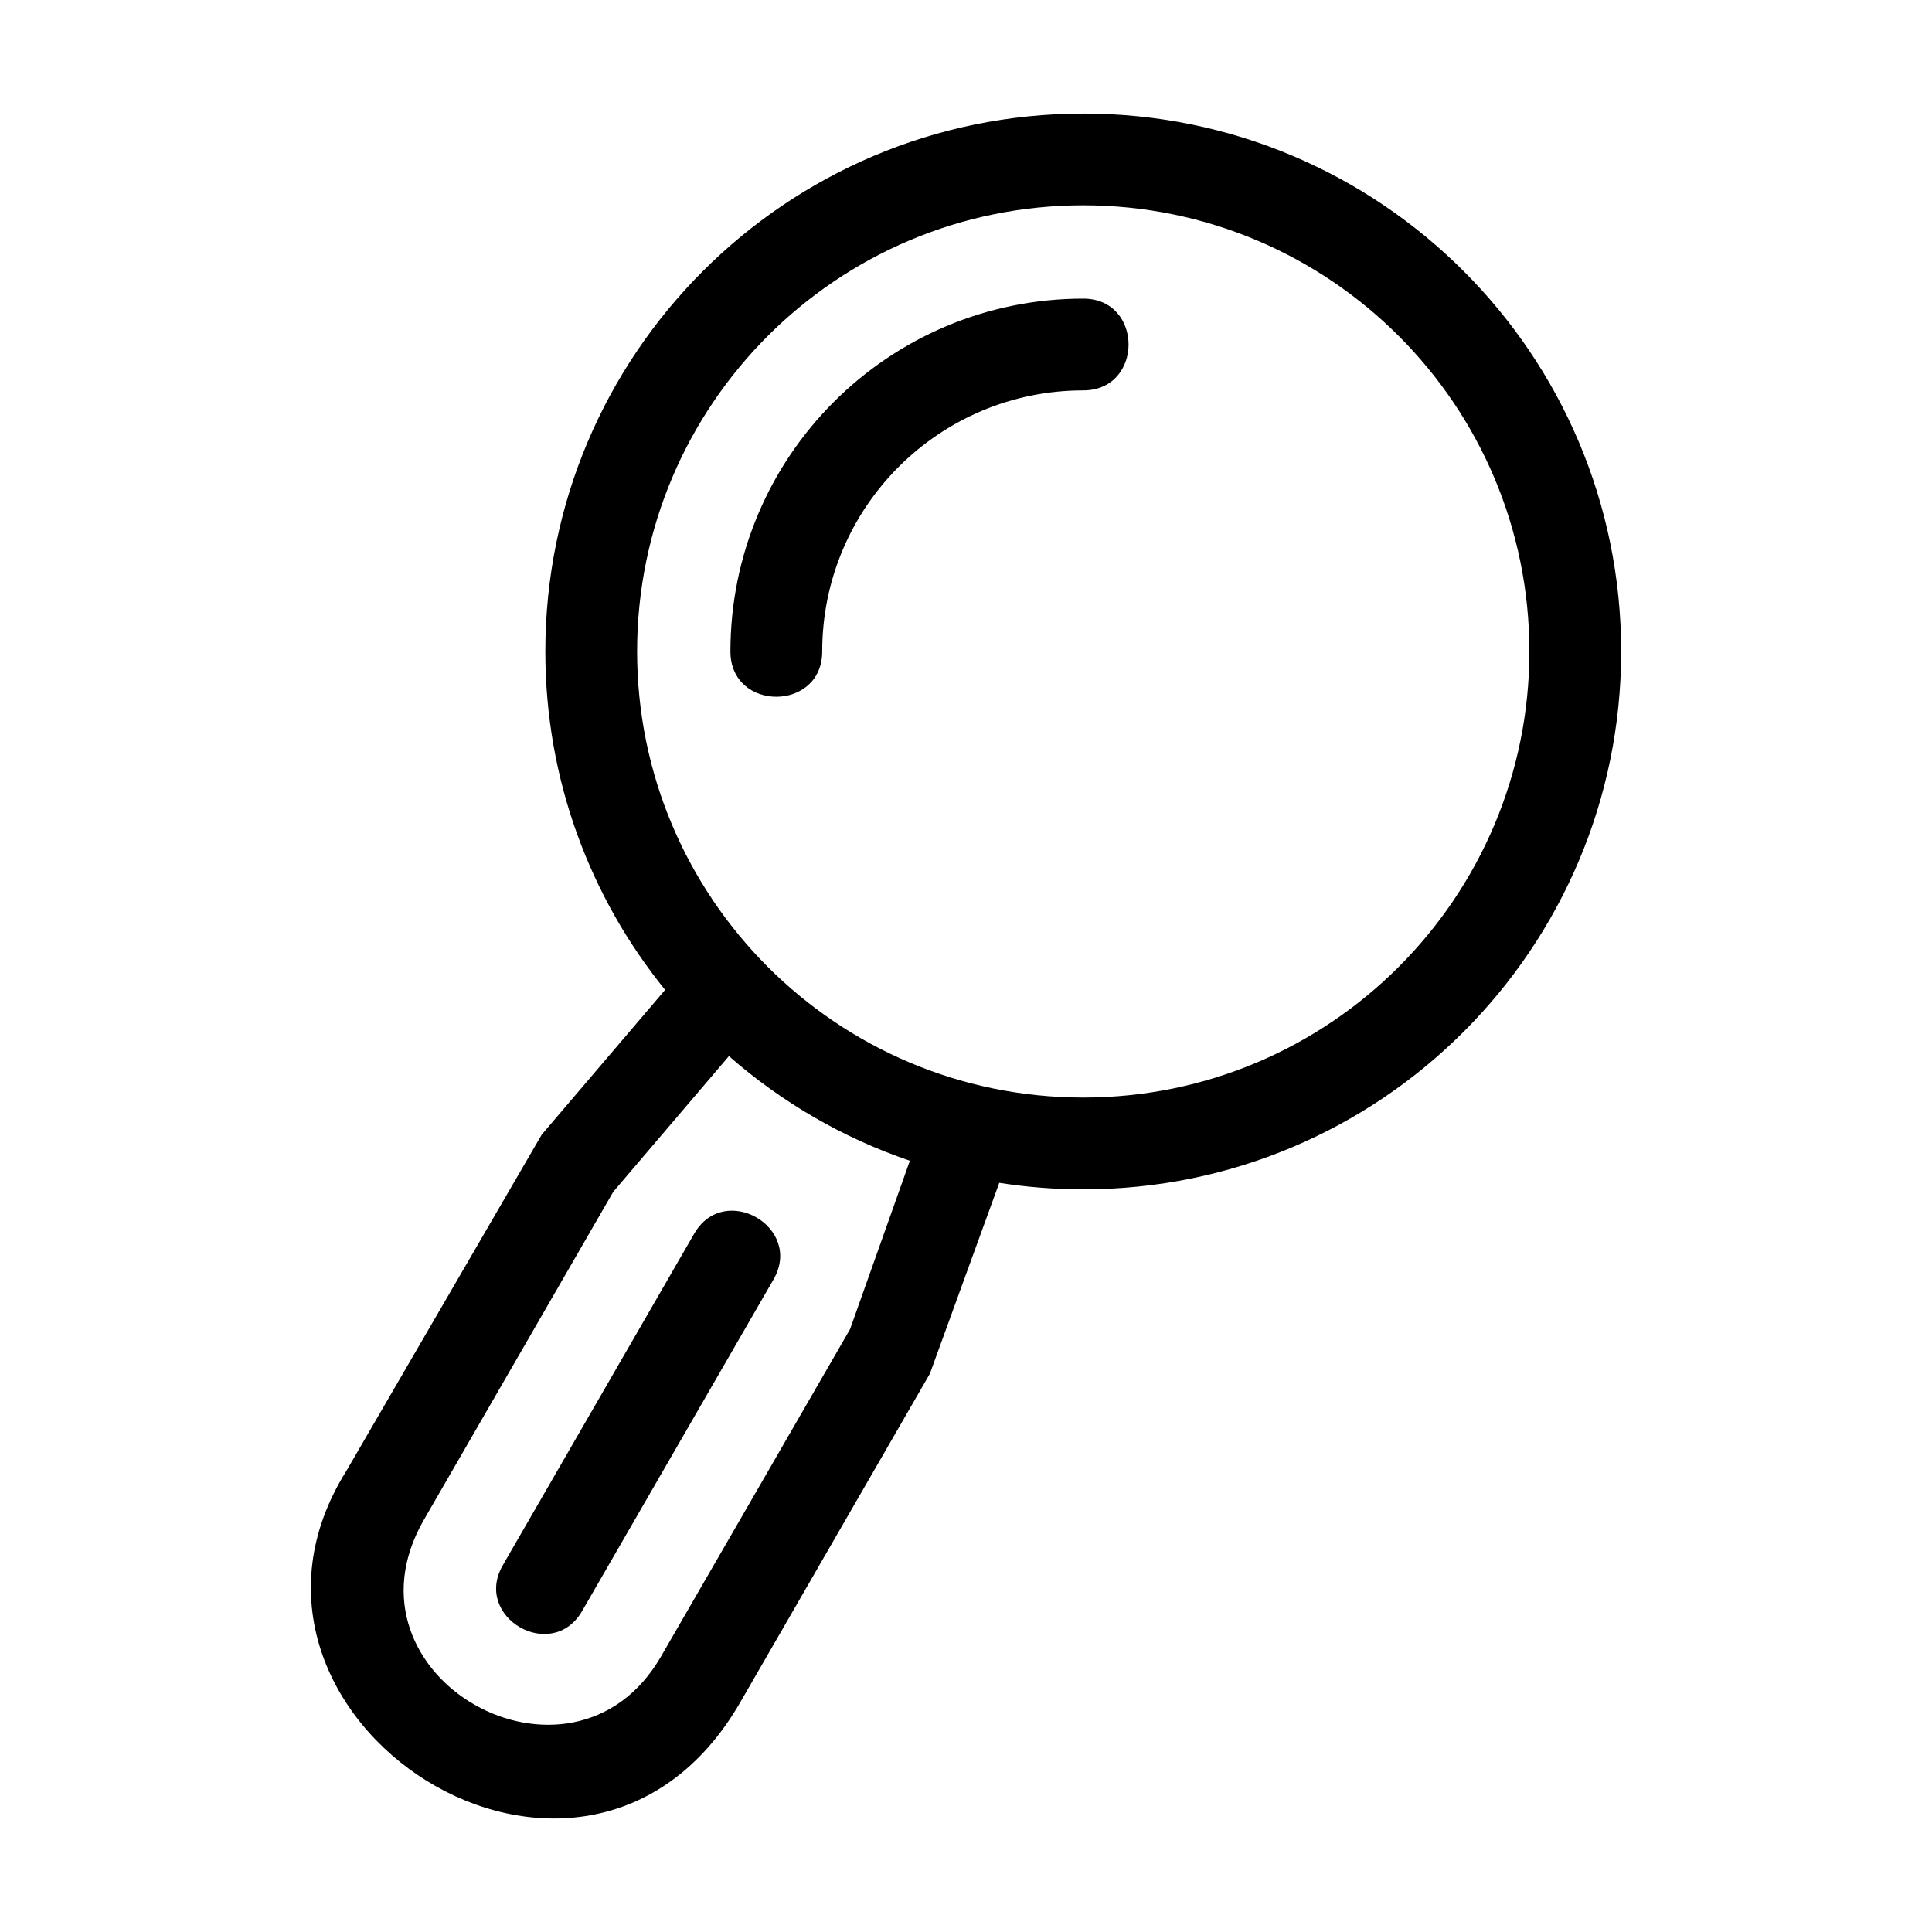 <?xml version="1.0" encoding="UTF-8"?>
<!-- The Best Svg Icon site in the world: iconSvg.co, Visit us! https://iconsvg.co -->
<svg fill="#000000" width="800px" height="800px" version="1.1" viewBox="144 144 512 512" xmlns="http://www.w3.org/2000/svg">
 <path d="m431.07 174.09c78.727 0 142.55 63.824 142.55 142.55 0 78.719-63.82 142.55-142.55 142.55-7.57 0-15.008-0.594-22.254-1.73l-18.395 50.598-50.254 87.086c-41.43 71.762-145.35 4.102-104.41-61.277l51.805-89.18 32.699-38.363c-19.852-24.492-31.742-55.695-31.742-89.676 0-78.727 63.82-142.55 142.55-142.55zm-69.176 142.55c0 16.008-24.324 16.008-24.324 0 0-51.641 41.863-93.5 93.5-93.5 16.012 0 16.012 24.32 0 24.32-38.203 0-69.176 30.973-69.176 69.18zm-33.918 154.29c8.004-13.816 29.004-1.672 21 12.164l-50.715 87.848c-7.992 13.812-29.004 1.68-21-12.164zm57.145-19.32c-17.832-6.07-34.086-15.574-47.949-27.73l-30.645 35.949-50.18 86.914c-24.094 41.73 39.23 77.105 62.832 36.234l50.086-86.707 15.859-44.66zm45.949-253.2c-65.297 0-118.23 52.93-118.23 118.23 0 65.289 52.93 118.22 118.23 118.22s118.23-52.93 118.23-118.22c0-65.297-52.93-118.23-118.23-118.23z"/>
</svg>